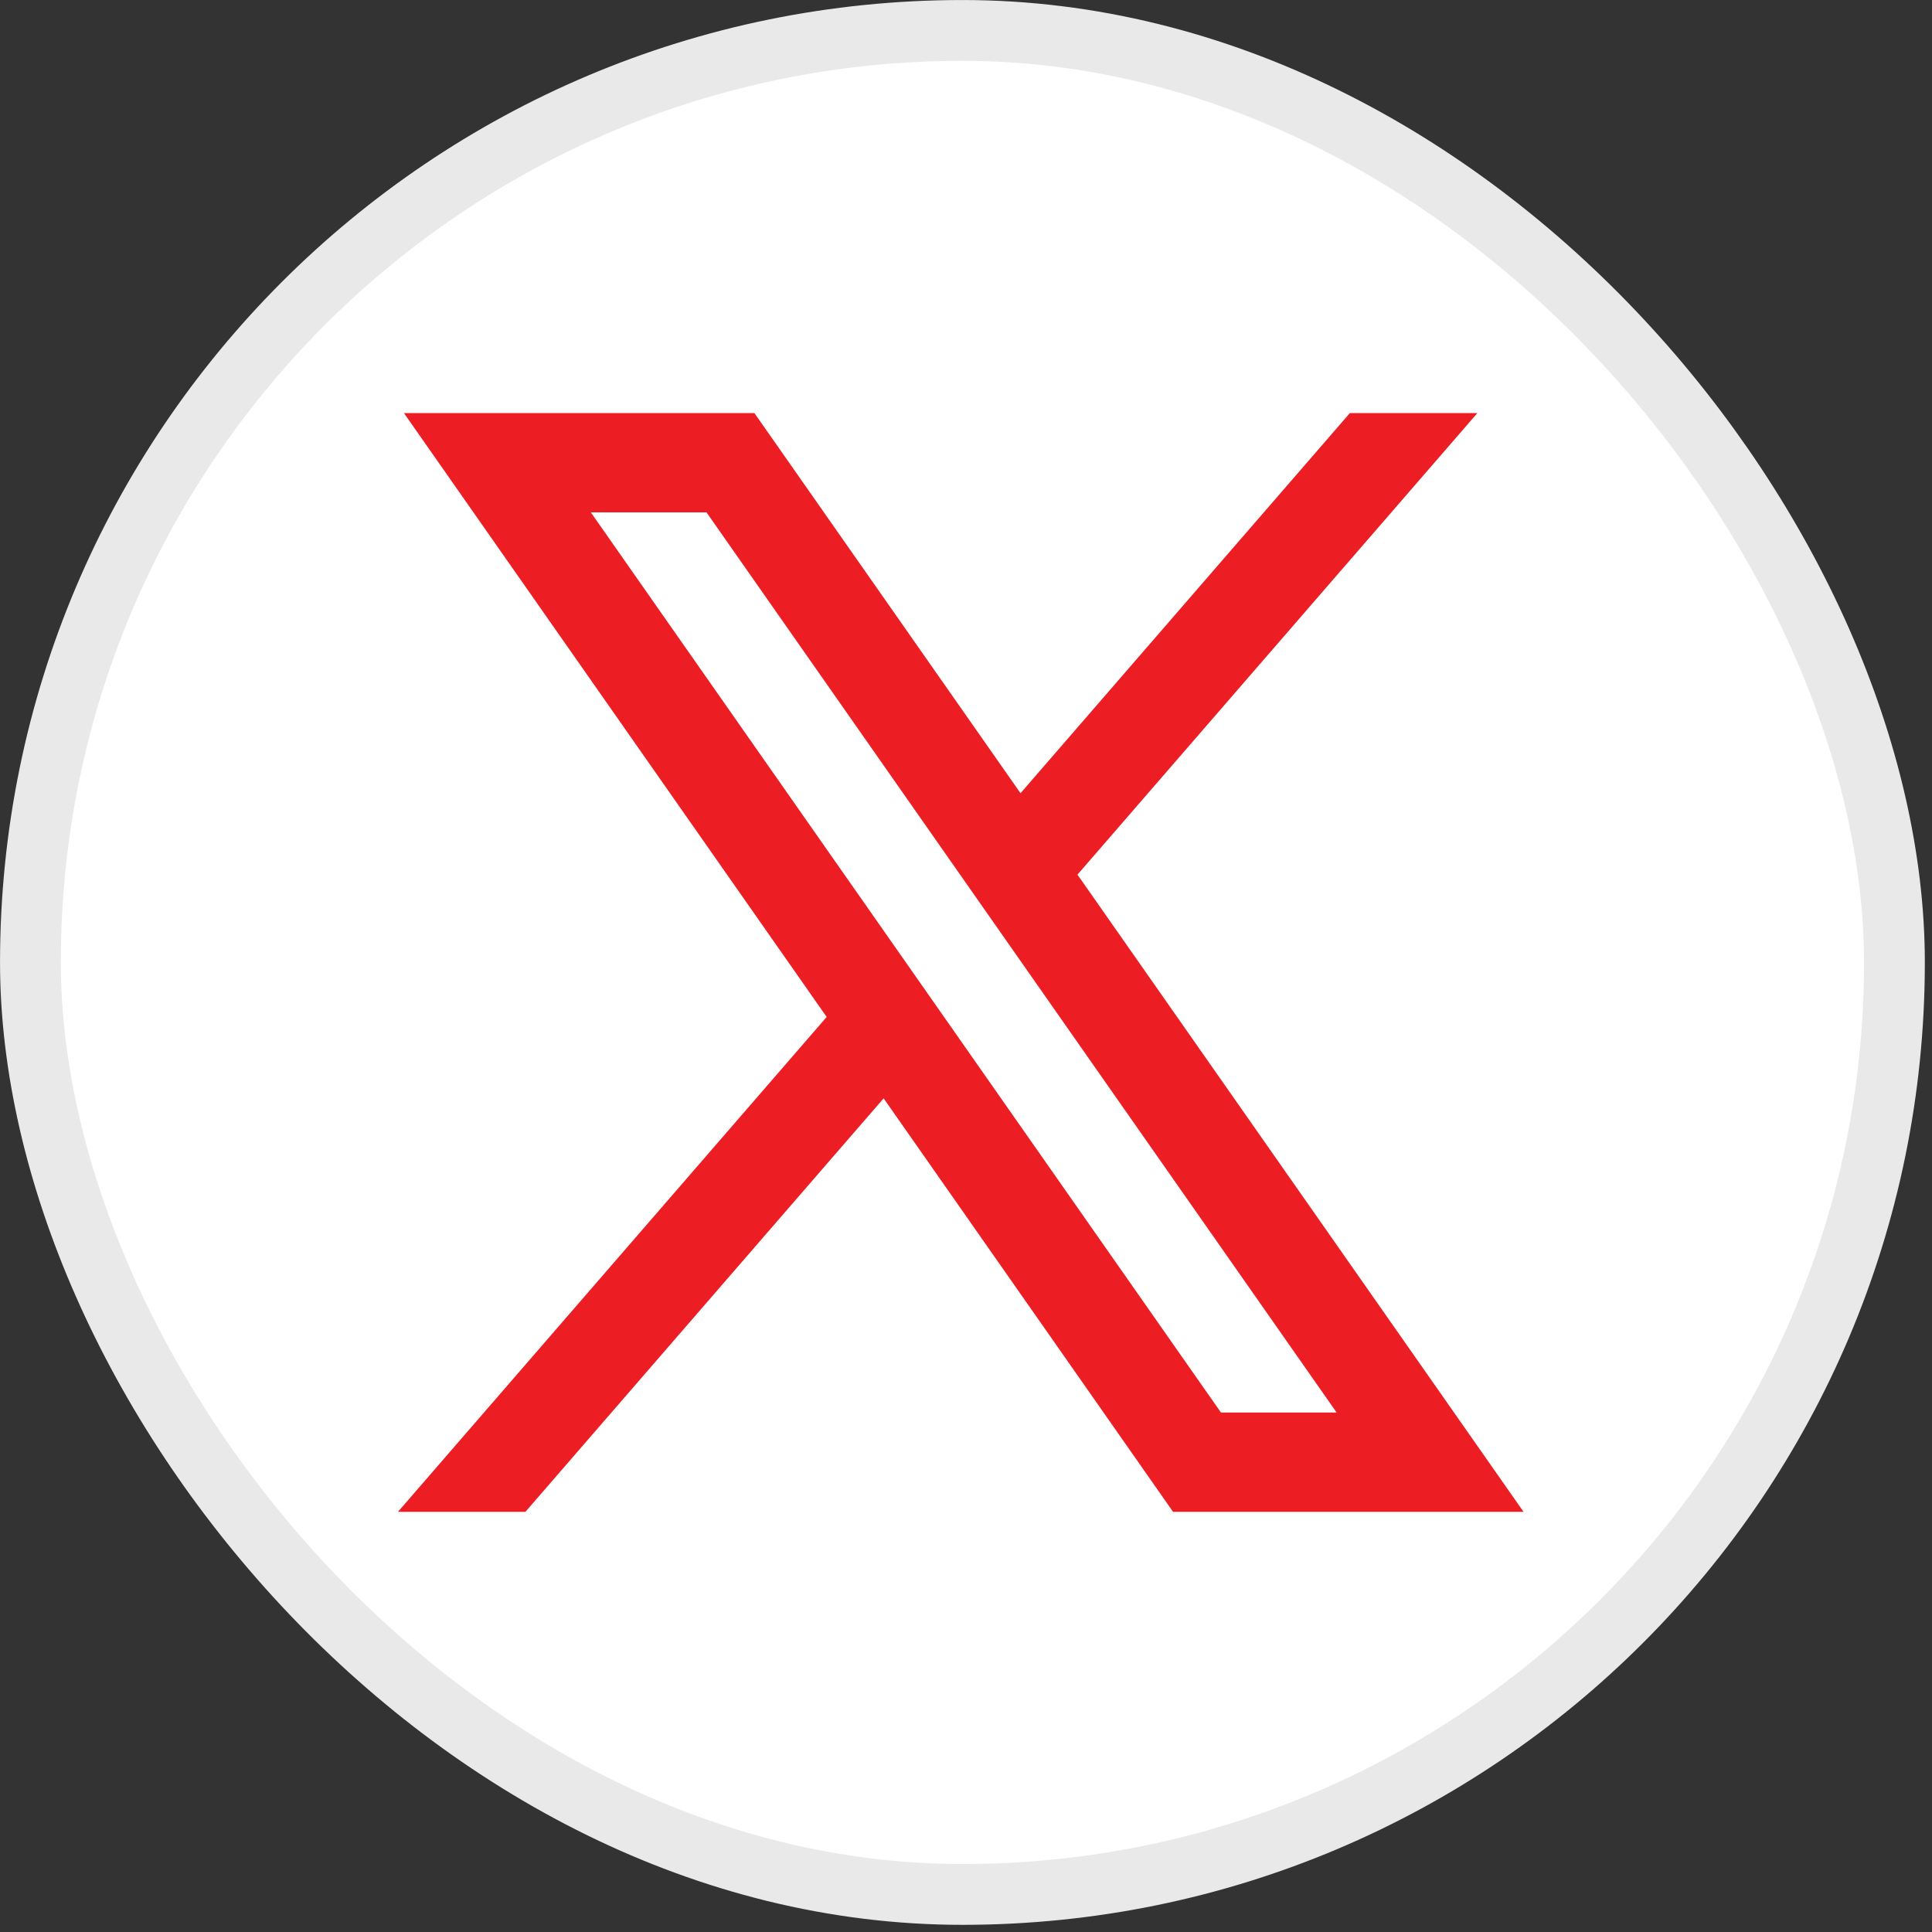 <svg width="36" height="36" viewBox="0 0 36 36" fill="none" xmlns="http://www.w3.org/2000/svg">
<rect x="0" y="0" width="36" height="36" fill="#333333" stroke="none"/>
<rect x="0.567" y="0.567" width="34.733" height="34.733" rx="17.367" fill="white"/>
<rect x="0.567" y="0.567" width="34.733" height="34.733" rx="17.367" stroke="#E9E9EA" stroke-width="1.133"/>
<path d="M7.982 7.934L15.704 18.965L7.934 27.934H9.682L16.485 20.081L21.982 27.934H27.934L19.777 16.282L27.01 7.934H25.261L18.996 15.165L13.934 7.934H7.982ZM10.554 9.31H13.288L25.361 26.557H22.627L10.554 9.31Z" fill="#ED1D24" stroke="#ED1D24" stroke-width="0.474"/>
</svg>
